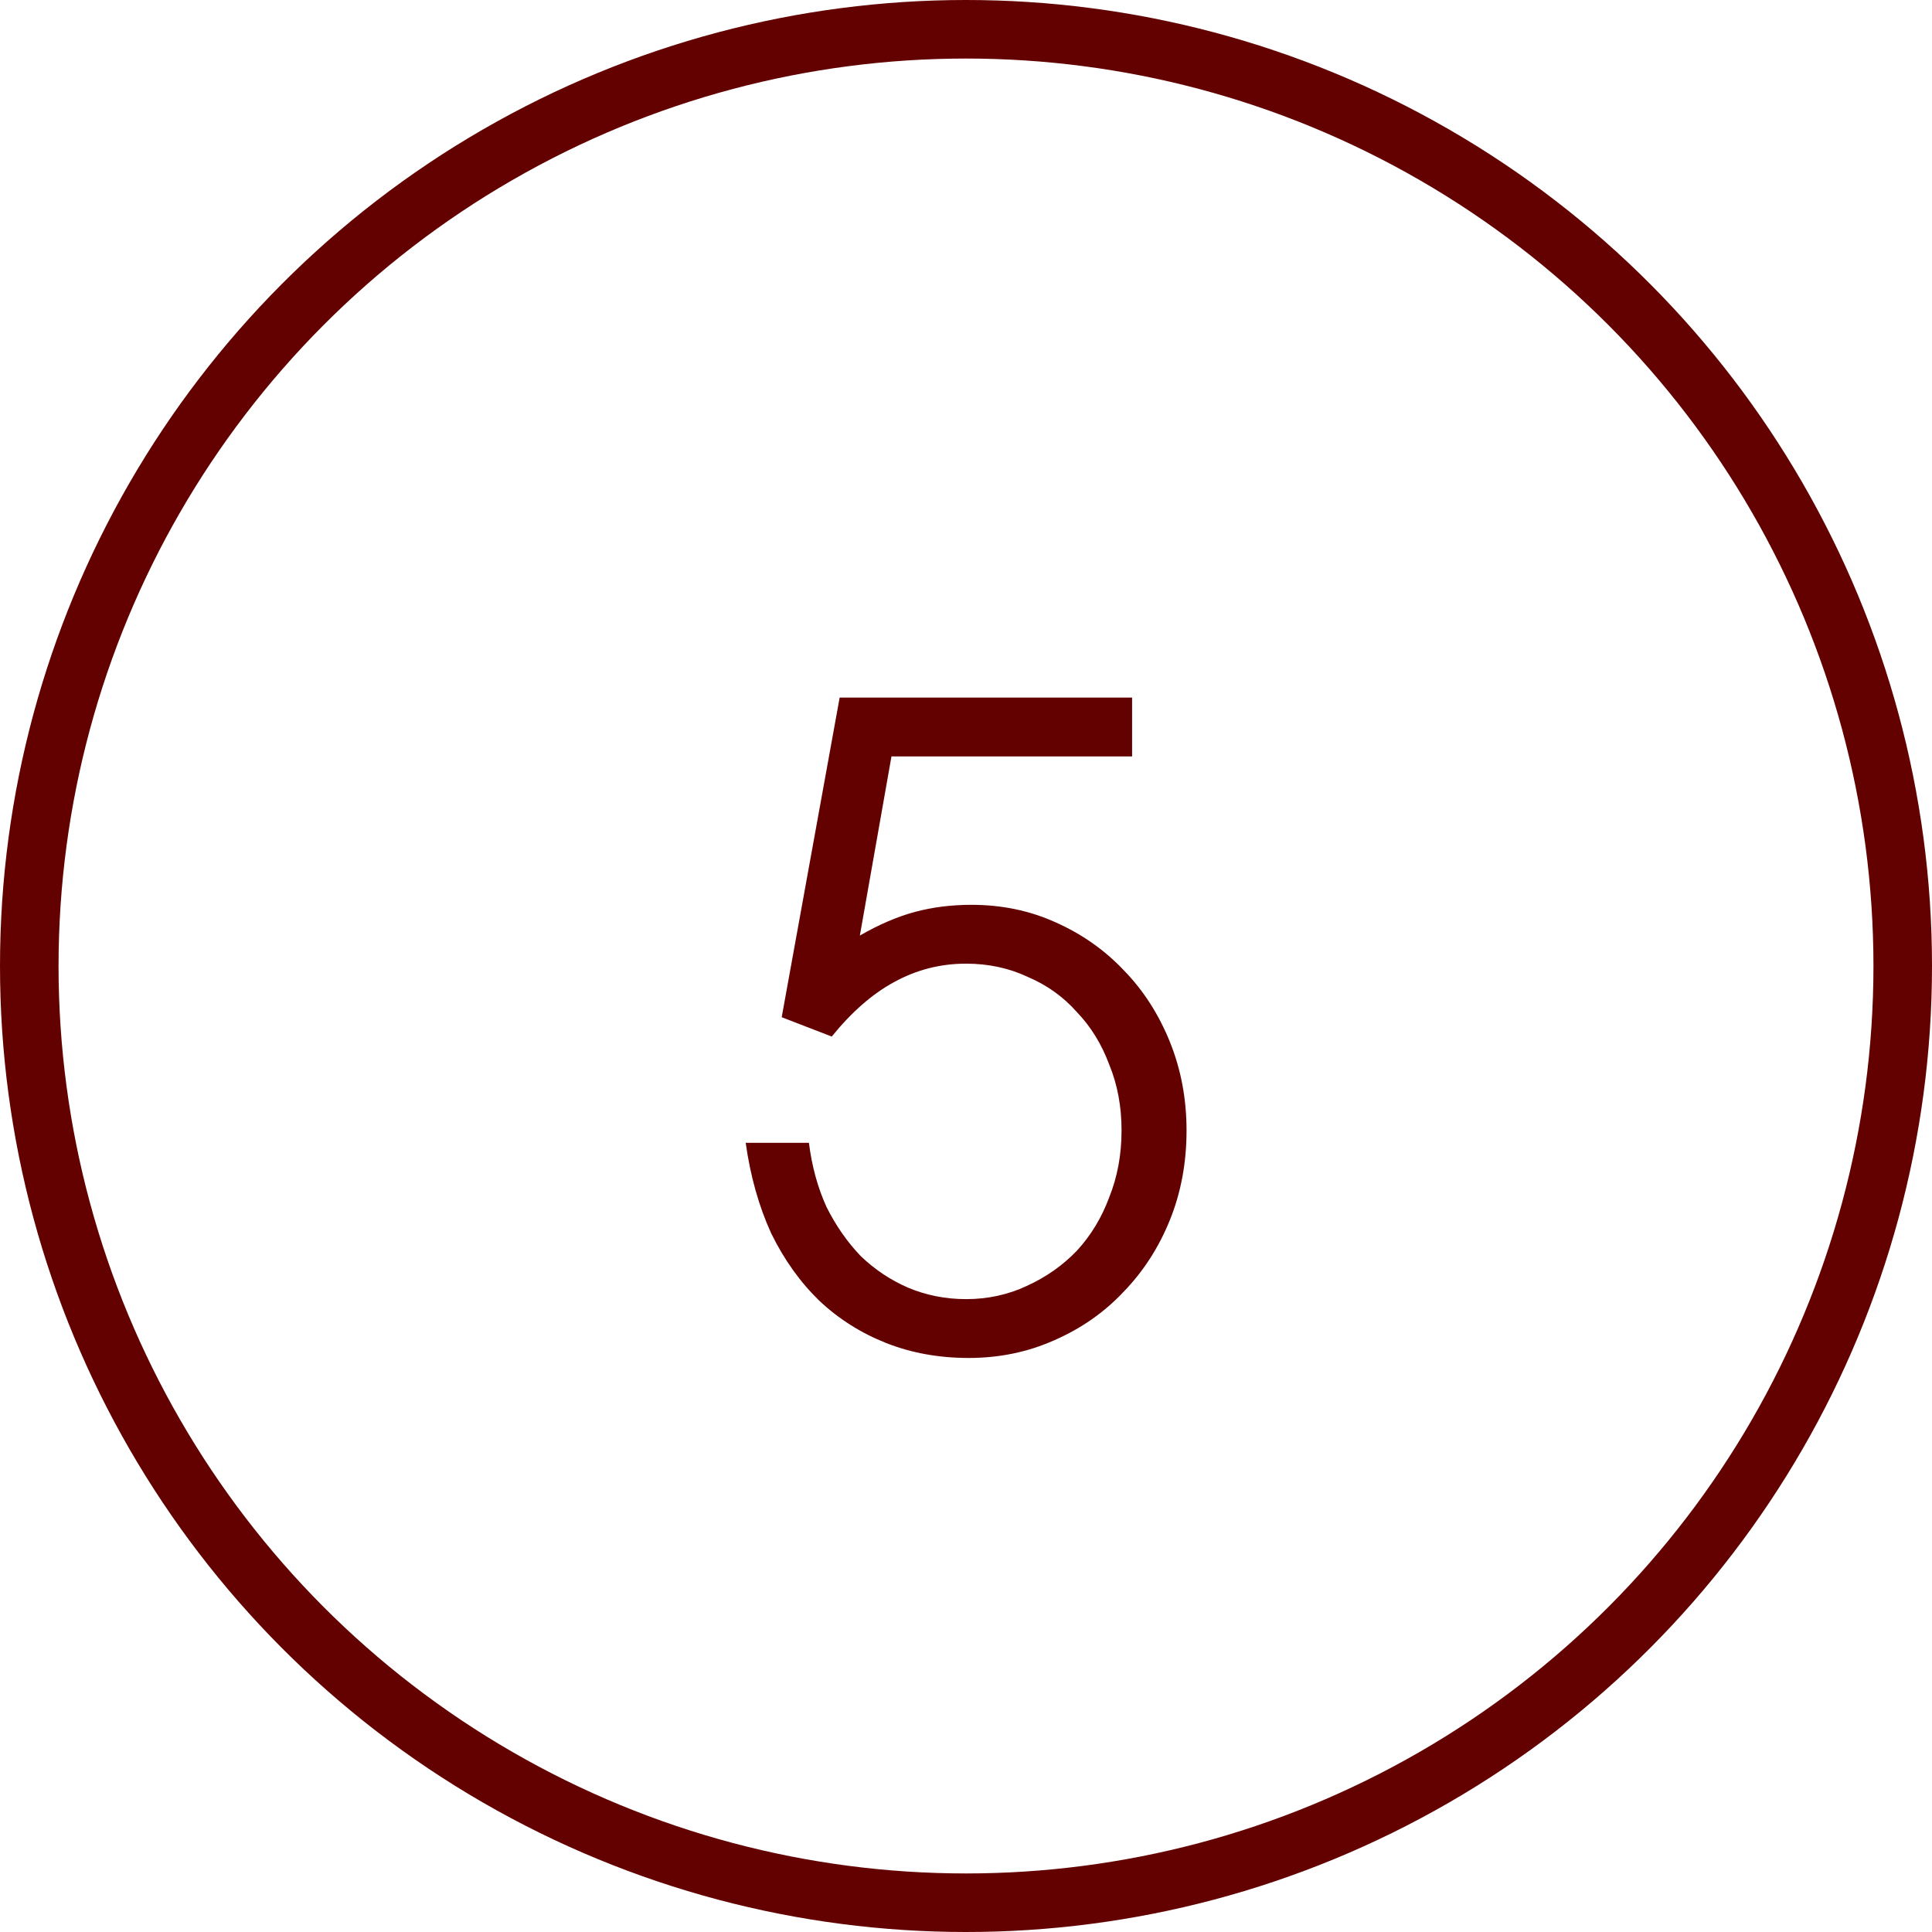 <?xml version="1.0" encoding="UTF-8"?> <svg xmlns="http://www.w3.org/2000/svg" width="33" height="33" viewBox="0 0 33 33" fill="none"><path d="M12.737 19.52H13.817C13.867 19.92 13.967 20.285 14.117 20.615C14.277 20.935 14.472 21.215 14.702 21.455C14.942 21.685 15.212 21.865 15.512 21.995C15.822 22.125 16.152 22.19 16.502 22.19C16.872 22.19 17.217 22.115 17.537 21.965C17.867 21.815 18.152 21.615 18.392 21.365C18.632 21.105 18.817 20.8 18.947 20.45C19.087 20.1 19.157 19.72 19.157 19.31C19.157 18.9 19.087 18.525 18.947 18.185C18.817 17.835 18.632 17.535 18.392 17.285C18.162 17.025 17.882 16.825 17.552 16.685C17.232 16.535 16.882 16.46 16.502 16.46C16.062 16.46 15.652 16.565 15.272 16.775C14.902 16.975 14.547 17.285 14.207 17.705L13.352 17.375L14.342 11.915H19.337V12.92H15.227L14.687 15.98C15.017 15.79 15.332 15.655 15.632 15.575C15.932 15.495 16.252 15.455 16.592 15.455C17.112 15.455 17.592 15.555 18.032 15.755C18.482 15.955 18.872 16.23 19.202 16.58C19.532 16.92 19.792 17.325 19.982 17.795C20.172 18.265 20.267 18.77 20.267 19.31C20.267 19.86 20.172 20.37 19.982 20.84C19.792 21.31 19.527 21.72 19.187 22.07C18.857 22.42 18.462 22.695 18.002 22.895C17.552 23.095 17.067 23.195 16.547 23.195C16.037 23.195 15.567 23.11 15.137 22.94C14.707 22.77 14.327 22.53 13.997 22.22C13.667 21.9 13.392 21.515 13.172 21.065C12.962 20.605 12.817 20.09 12.737 19.52Z" fill="#630100"></path><circle cx="16.5" cy="16.5" r="16" stroke="#630100"></circle></svg> 
